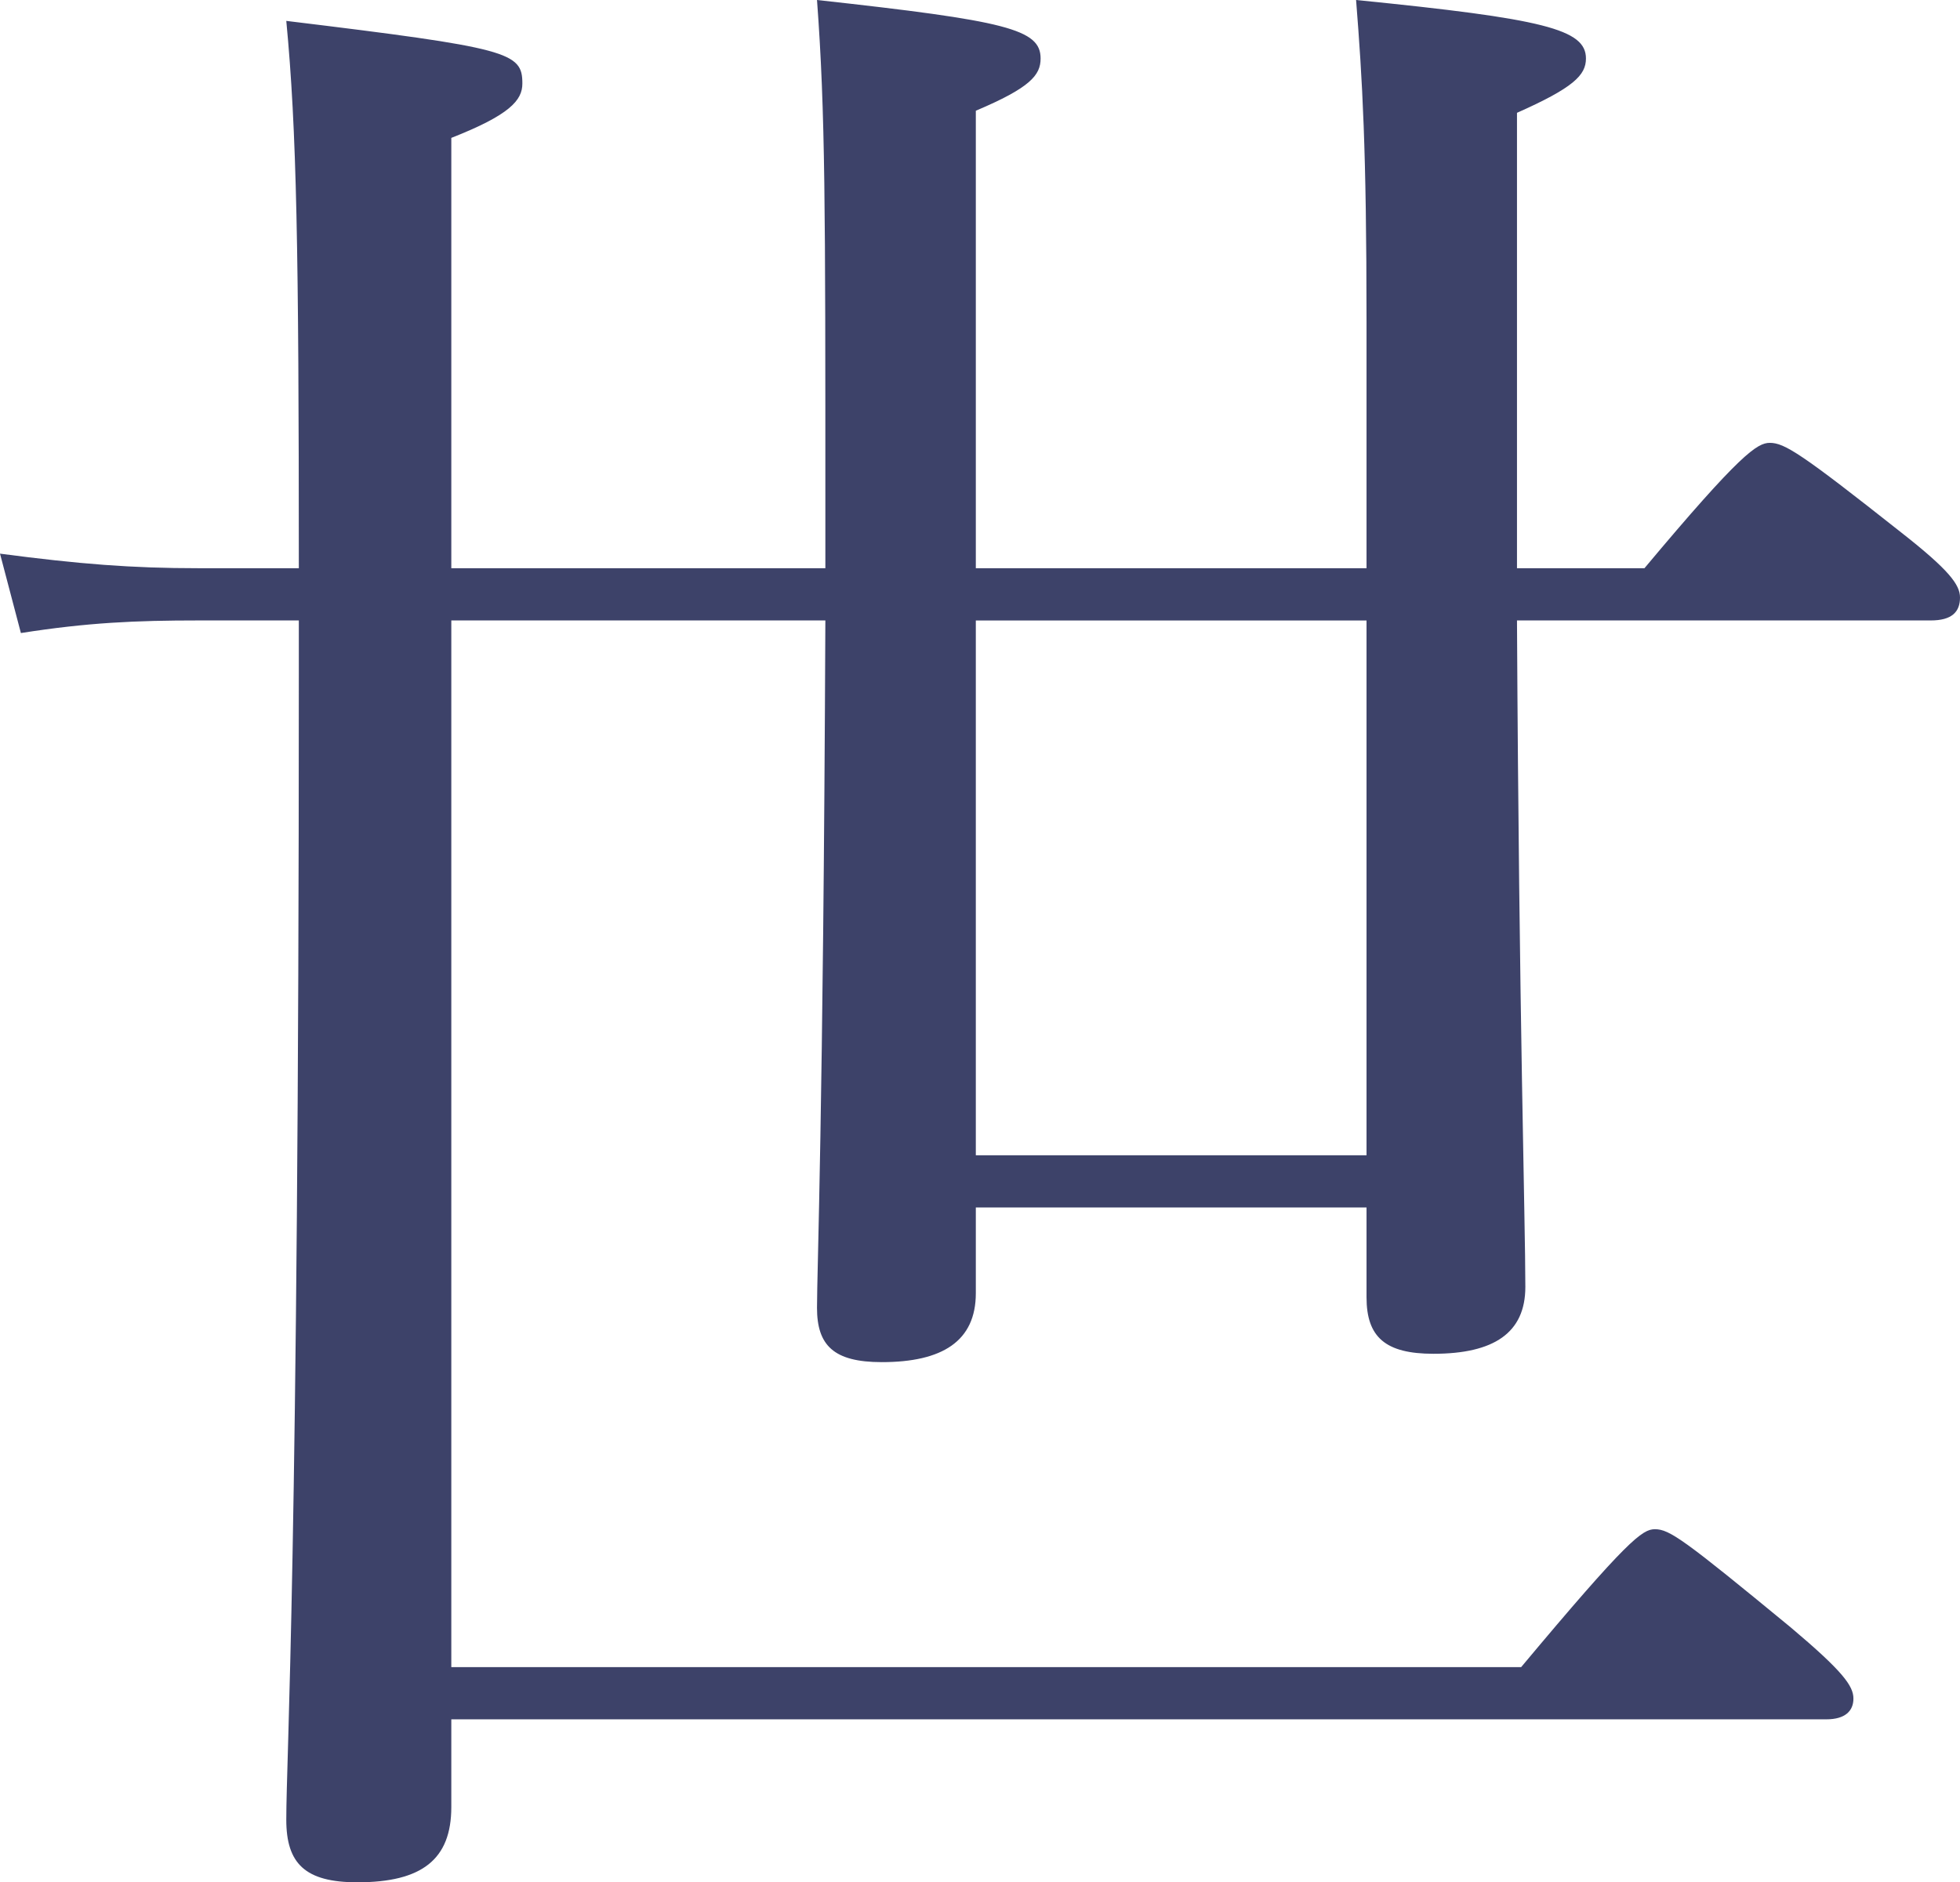 <?xml version="1.0" encoding="utf-8"?>
<!-- Generator: Adobe Illustrator 15.1.0, SVG Export Plug-In . SVG Version: 6.00 Build 0)  -->
<!DOCTYPE svg PUBLIC "-//W3C//DTD SVG 1.1//EN" "http://www.w3.org/Graphics/SVG/1.1/DTD/svg11.dtd">
<svg version="1.1" id="レイヤー_1" xmlns="http://www.w3.org/2000/svg" xmlns:xlink="http://www.w3.org/1999/xlink" x="0px"
	 y="0px" width="30.014px" height="28.83px" viewBox="0.168 176.671 30.014 28.83"
	 enable-background="new 0.168 176.671 30.014 28.83" xml:space="preserve">
<path fill="#3D4269" d="M7.079,186.174v16.031h16.383c1.632-1.952,1.856-2.112,2.048-2.112c0.224,0,0.448,0.16,2.08,1.504
	c0.8,0.674,0.96,0.897,0.96,1.09c0,0.191-0.128,0.318-0.416,0.318H7.079v1.344c0,0.801-0.448,1.152-1.439,1.152
	c-0.8,0-1.088-0.287-1.088-0.959c0-0.961,0.192-4.033,0.192-17.536v-0.832H3.207c-0.959,0-1.695,0.032-2.719,0.193l-0.32-1.216
	c1.216,0.16,2.015,0.223,3.039,0.223h1.537c0-4.895-0.033-6.719-0.192-8.383c3.423,0.416,3.615,0.479,3.615,0.96
	c0,0.256-0.192,0.48-1.088,0.832v6.591h5.728v-0.895c0-4.64,0-6.08-0.128-7.808c2.912,0.32,3.424,0.448,3.424,0.896
	c0,0.256-0.16,0.448-0.992,0.8v7.007h5.983v-3.775c0-2.656-0.064-3.712-0.16-4.928c2.88,0.288,3.52,0.448,3.52,0.896
	c0,0.256-0.192,0.448-1.056,0.832v6.975h1.952c1.472-1.759,1.728-1.92,1.92-1.92c0.224,0,0.48,0.161,2.016,1.376
	c0.736,0.577,0.896,0.8,0.896,0.993c0,0.223-0.128,0.351-0.448,0.351h-6.336c0.032,6.144,0.128,9.184,0.128,10.208
	c0,0.703-0.48,1.024-1.408,1.024c-0.736,0-1.024-0.256-1.024-0.865v-1.376h-5.983v1.313c0,0.735-0.512,1.056-1.44,1.056
	c-0.736,0-0.992-0.256-0.992-0.832c0-0.577,0.096-2.912,0.128-10.528H7.079L7.079,186.174z M15.111,194.366h5.983v-8.191h-5.983
	V194.366z"/>
</svg>
